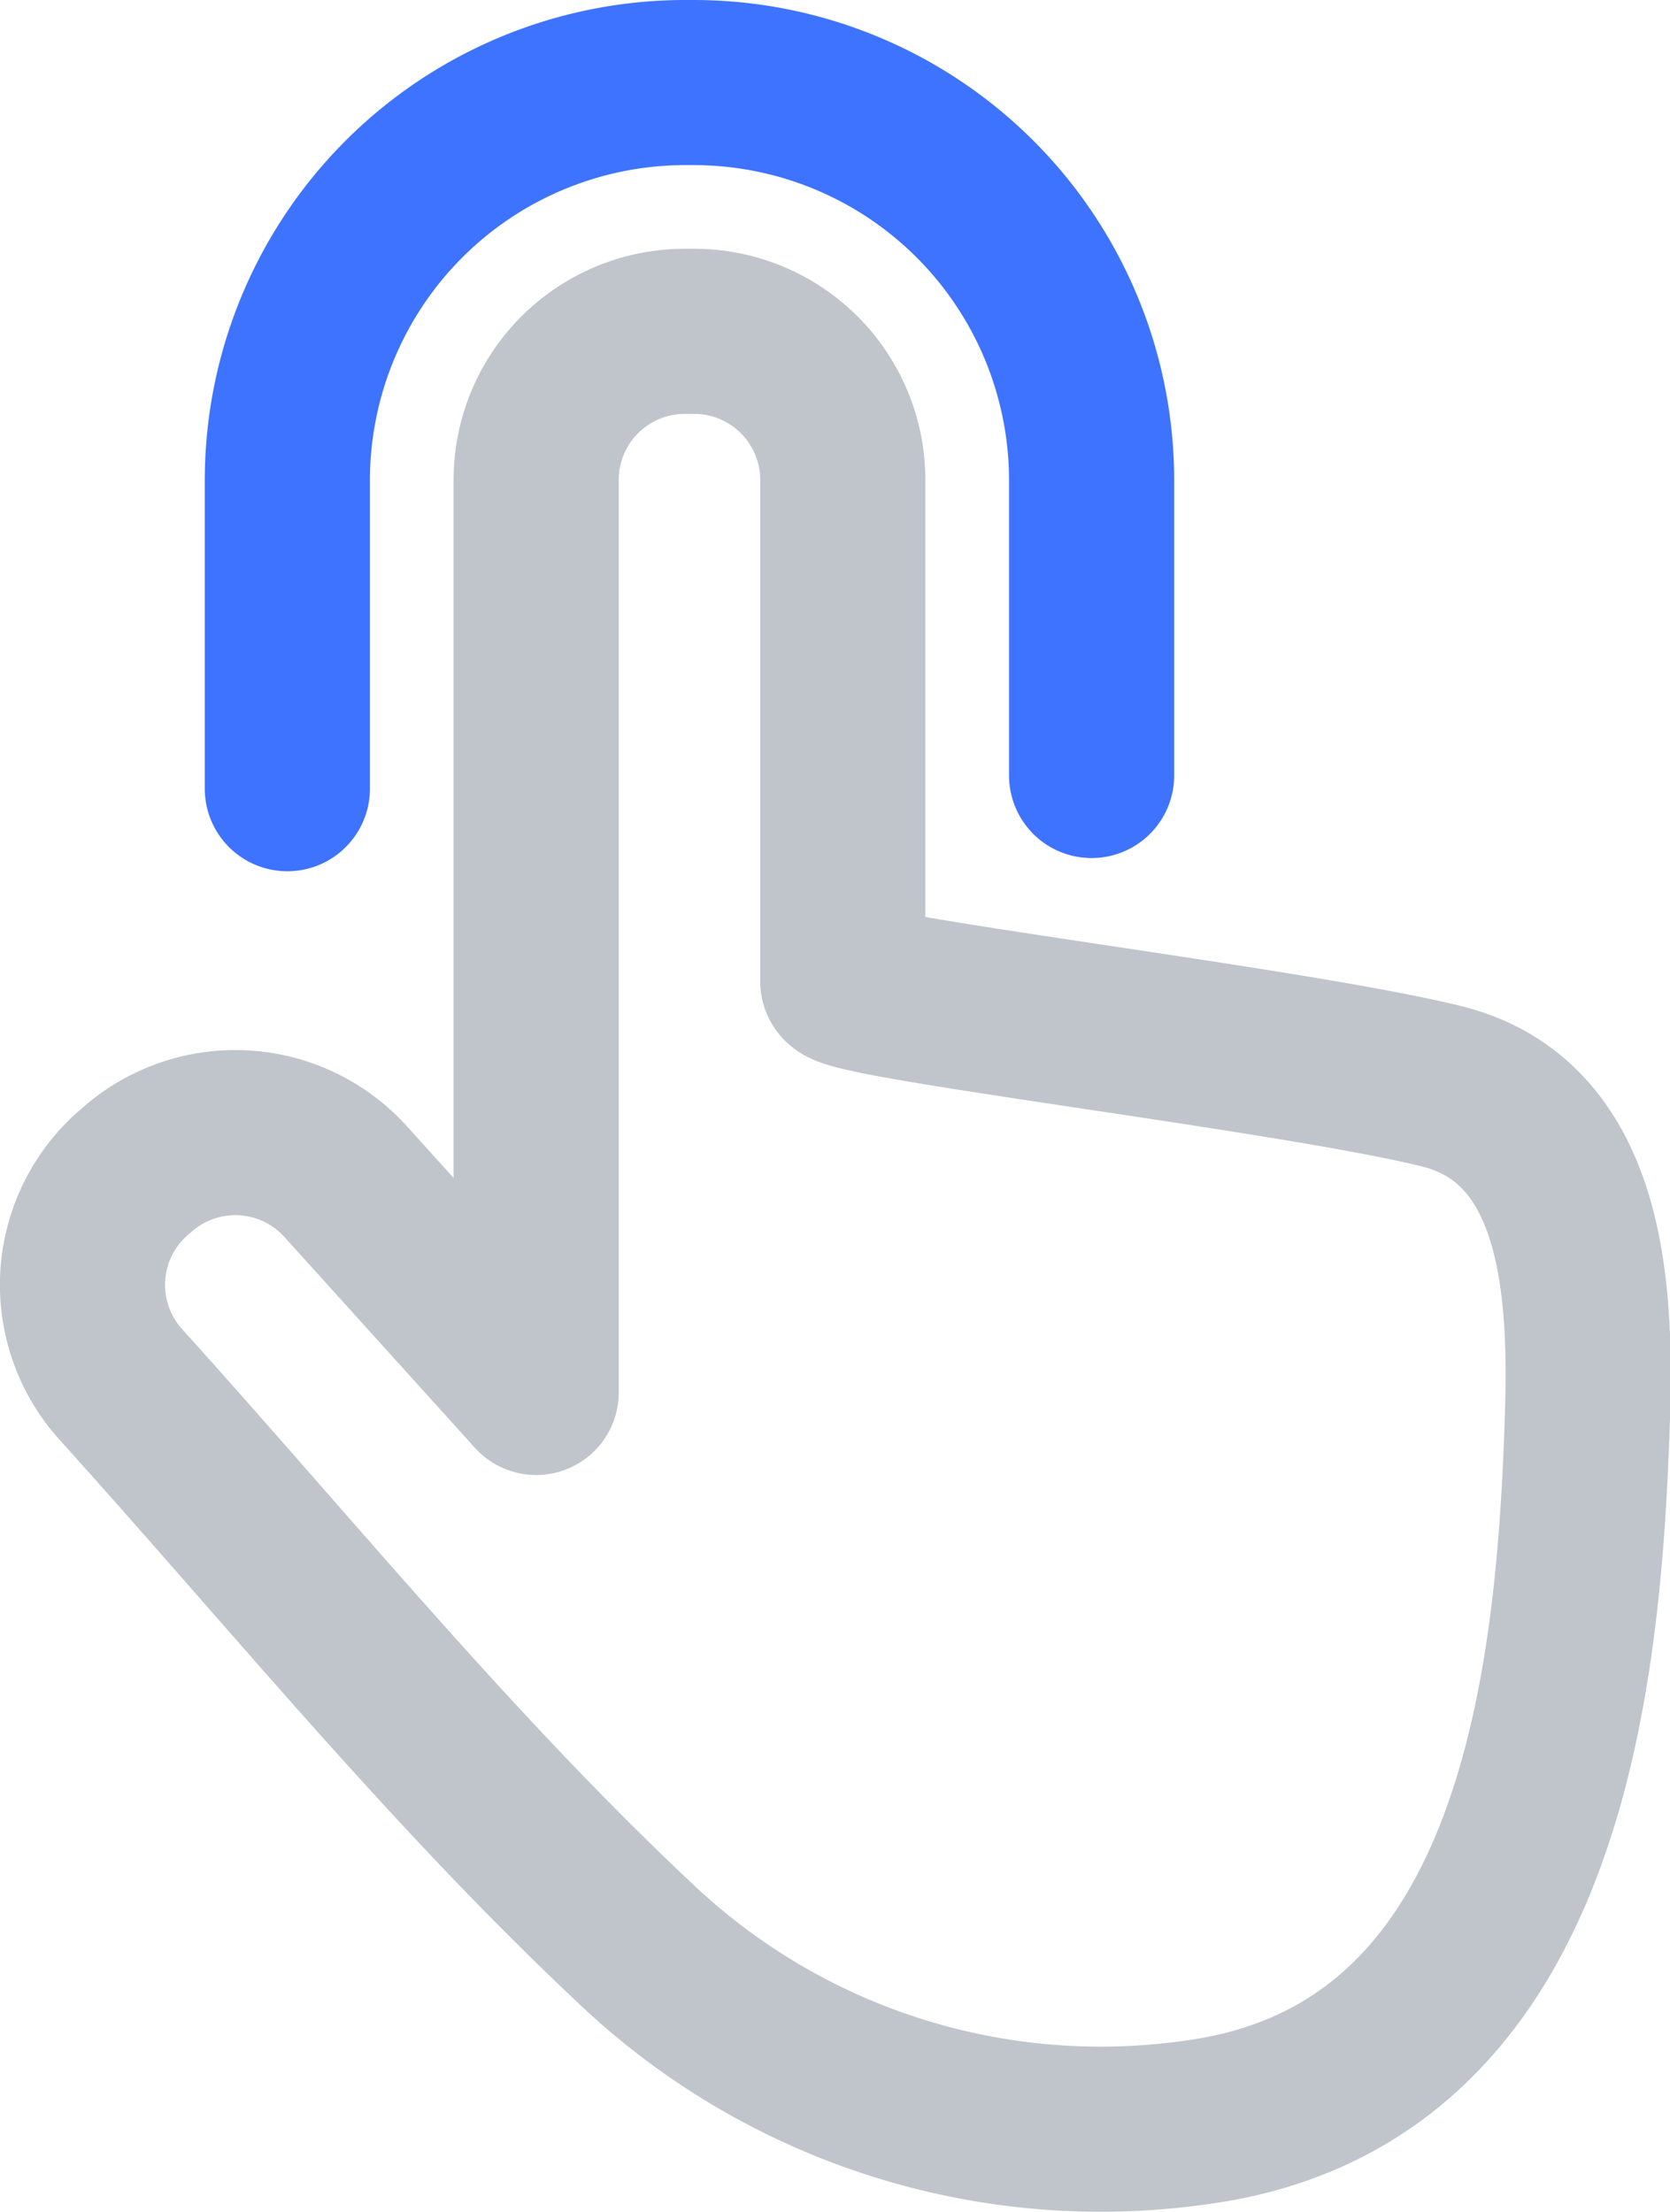 <svg xmlns="http://www.w3.org/2000/svg" width="30.337" height="40.195" viewBox="0 0 30.337 40.195">
  <g id="ico-ky-2" transform="translate(-12220.68 -3226.77)">
    <path id="패스_223" data-name="패스 223" d="M187.9,227.1v-5.61a7.23,7.23,0,0,1,7.22-7.22h.17a7.23,7.23,0,0,1,7.22,7.22v5.37" transform="translate(12038 3014)" fill="none" stroke="#3e73ff" stroke-linecap="round" stroke-linejoin="round" stroke-width="3"/>
    <path id="패스_224" data-name="패스 224" d="M208.88,232.51c-2.63-.66-10.89-1.63-10.89-1.91v-9.11a2.7,2.7,0,0,0-2.7-2.7h-.17a2.7,2.7,0,0,0-2.7,2.7v16.58l-3.46-3.83a2.7,2.7,0,0,0-3.82-.19l-.07.06a2.7,2.7,0,0,0-.19,3.82c3.06,3.39,5.99,7,9.32,10.13a12.275,12.275,0,0,0,10.23,3.27c6.02-.82,6.88-7.47,7.07-12.34.09-2.27.16-5.78-2.62-6.48Z" transform="translate(12038 3014)" fill="none" stroke="#c0c5cb" stroke-linecap="round" stroke-linejoin="round" stroke-width="3"/>
  </g>
</svg>
